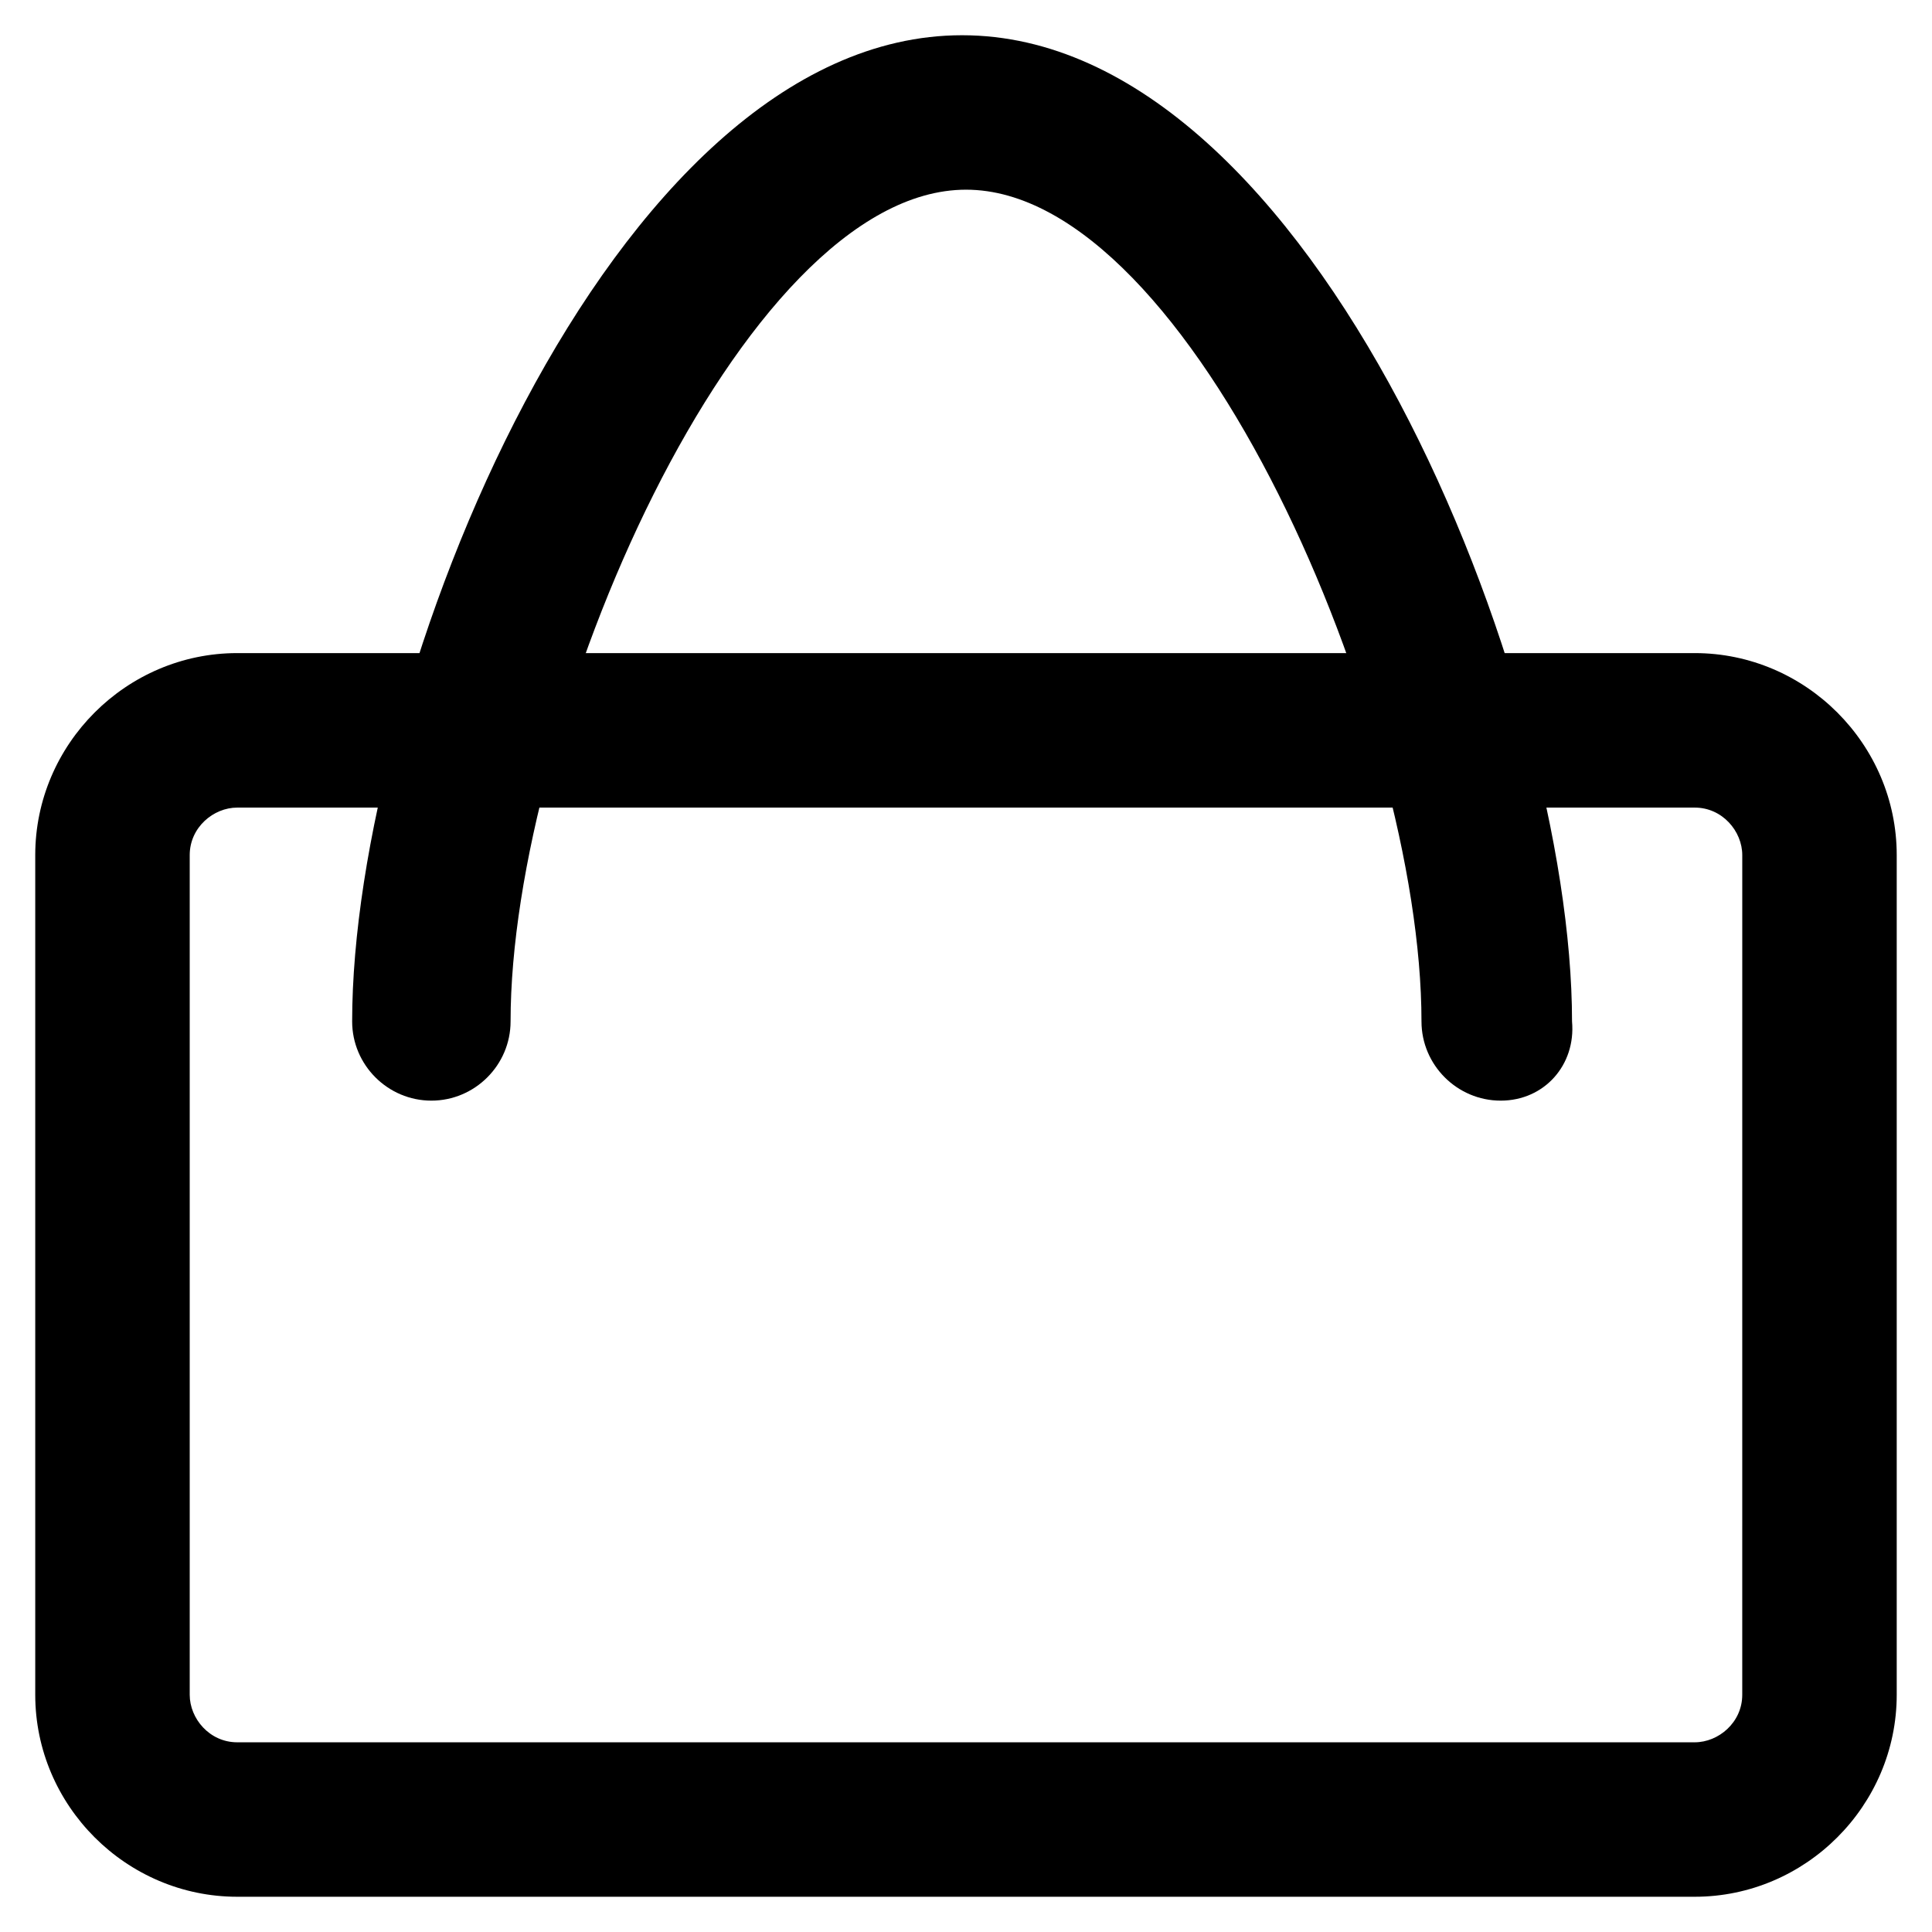 <?xml version="1.0" encoding="UTF-8"?>
<!-- Uploaded to: ICON Repo, www.svgrepo.com, Generator: ICON Repo Mixer Tools -->
<svg fill="#000000" width="800px" height="800px" version="1.1" viewBox="144 144 512 512" xmlns="http://www.w3.org/2000/svg">
 <g>
  <path d="m593.12 646.66h-386.25c-29.391 0-53.531-24.141-53.531-53.531v-222.52c0-29.391 24.141-53.531 53.531-53.531h386.25c29.391 0 53.531 24.141 53.531 53.531v222.52c0 29.391-24.141 53.531-53.531 53.531zm-386.25-288.64c-6.297 0-12.594 5.246-12.594 12.594v222.52c0 6.297 5.246 12.594 12.594 12.594h386.25c6.297 0 12.594-5.246 12.594-12.594l0.004-222.52c0-6.297-5.246-12.594-12.594-12.594z"/>
  <path d="m541.7 435.68c-11.547 0-20.992-9.445-20.992-20.992 0-78.719-60.879-220.42-120.7-220.42-59.828 0-120.7 141.7-120.7 220.42 0 11.547-9.445 20.992-20.992 20.992-11.547 0-20.992-9.445-20.992-20.992 0-89.215 68.223-261.35 161.64-261.35 93.414 0 161.64 172.14 161.64 261.35 1.043 11.547-7.352 20.992-18.898 20.992z"/>
 </g>
</svg>